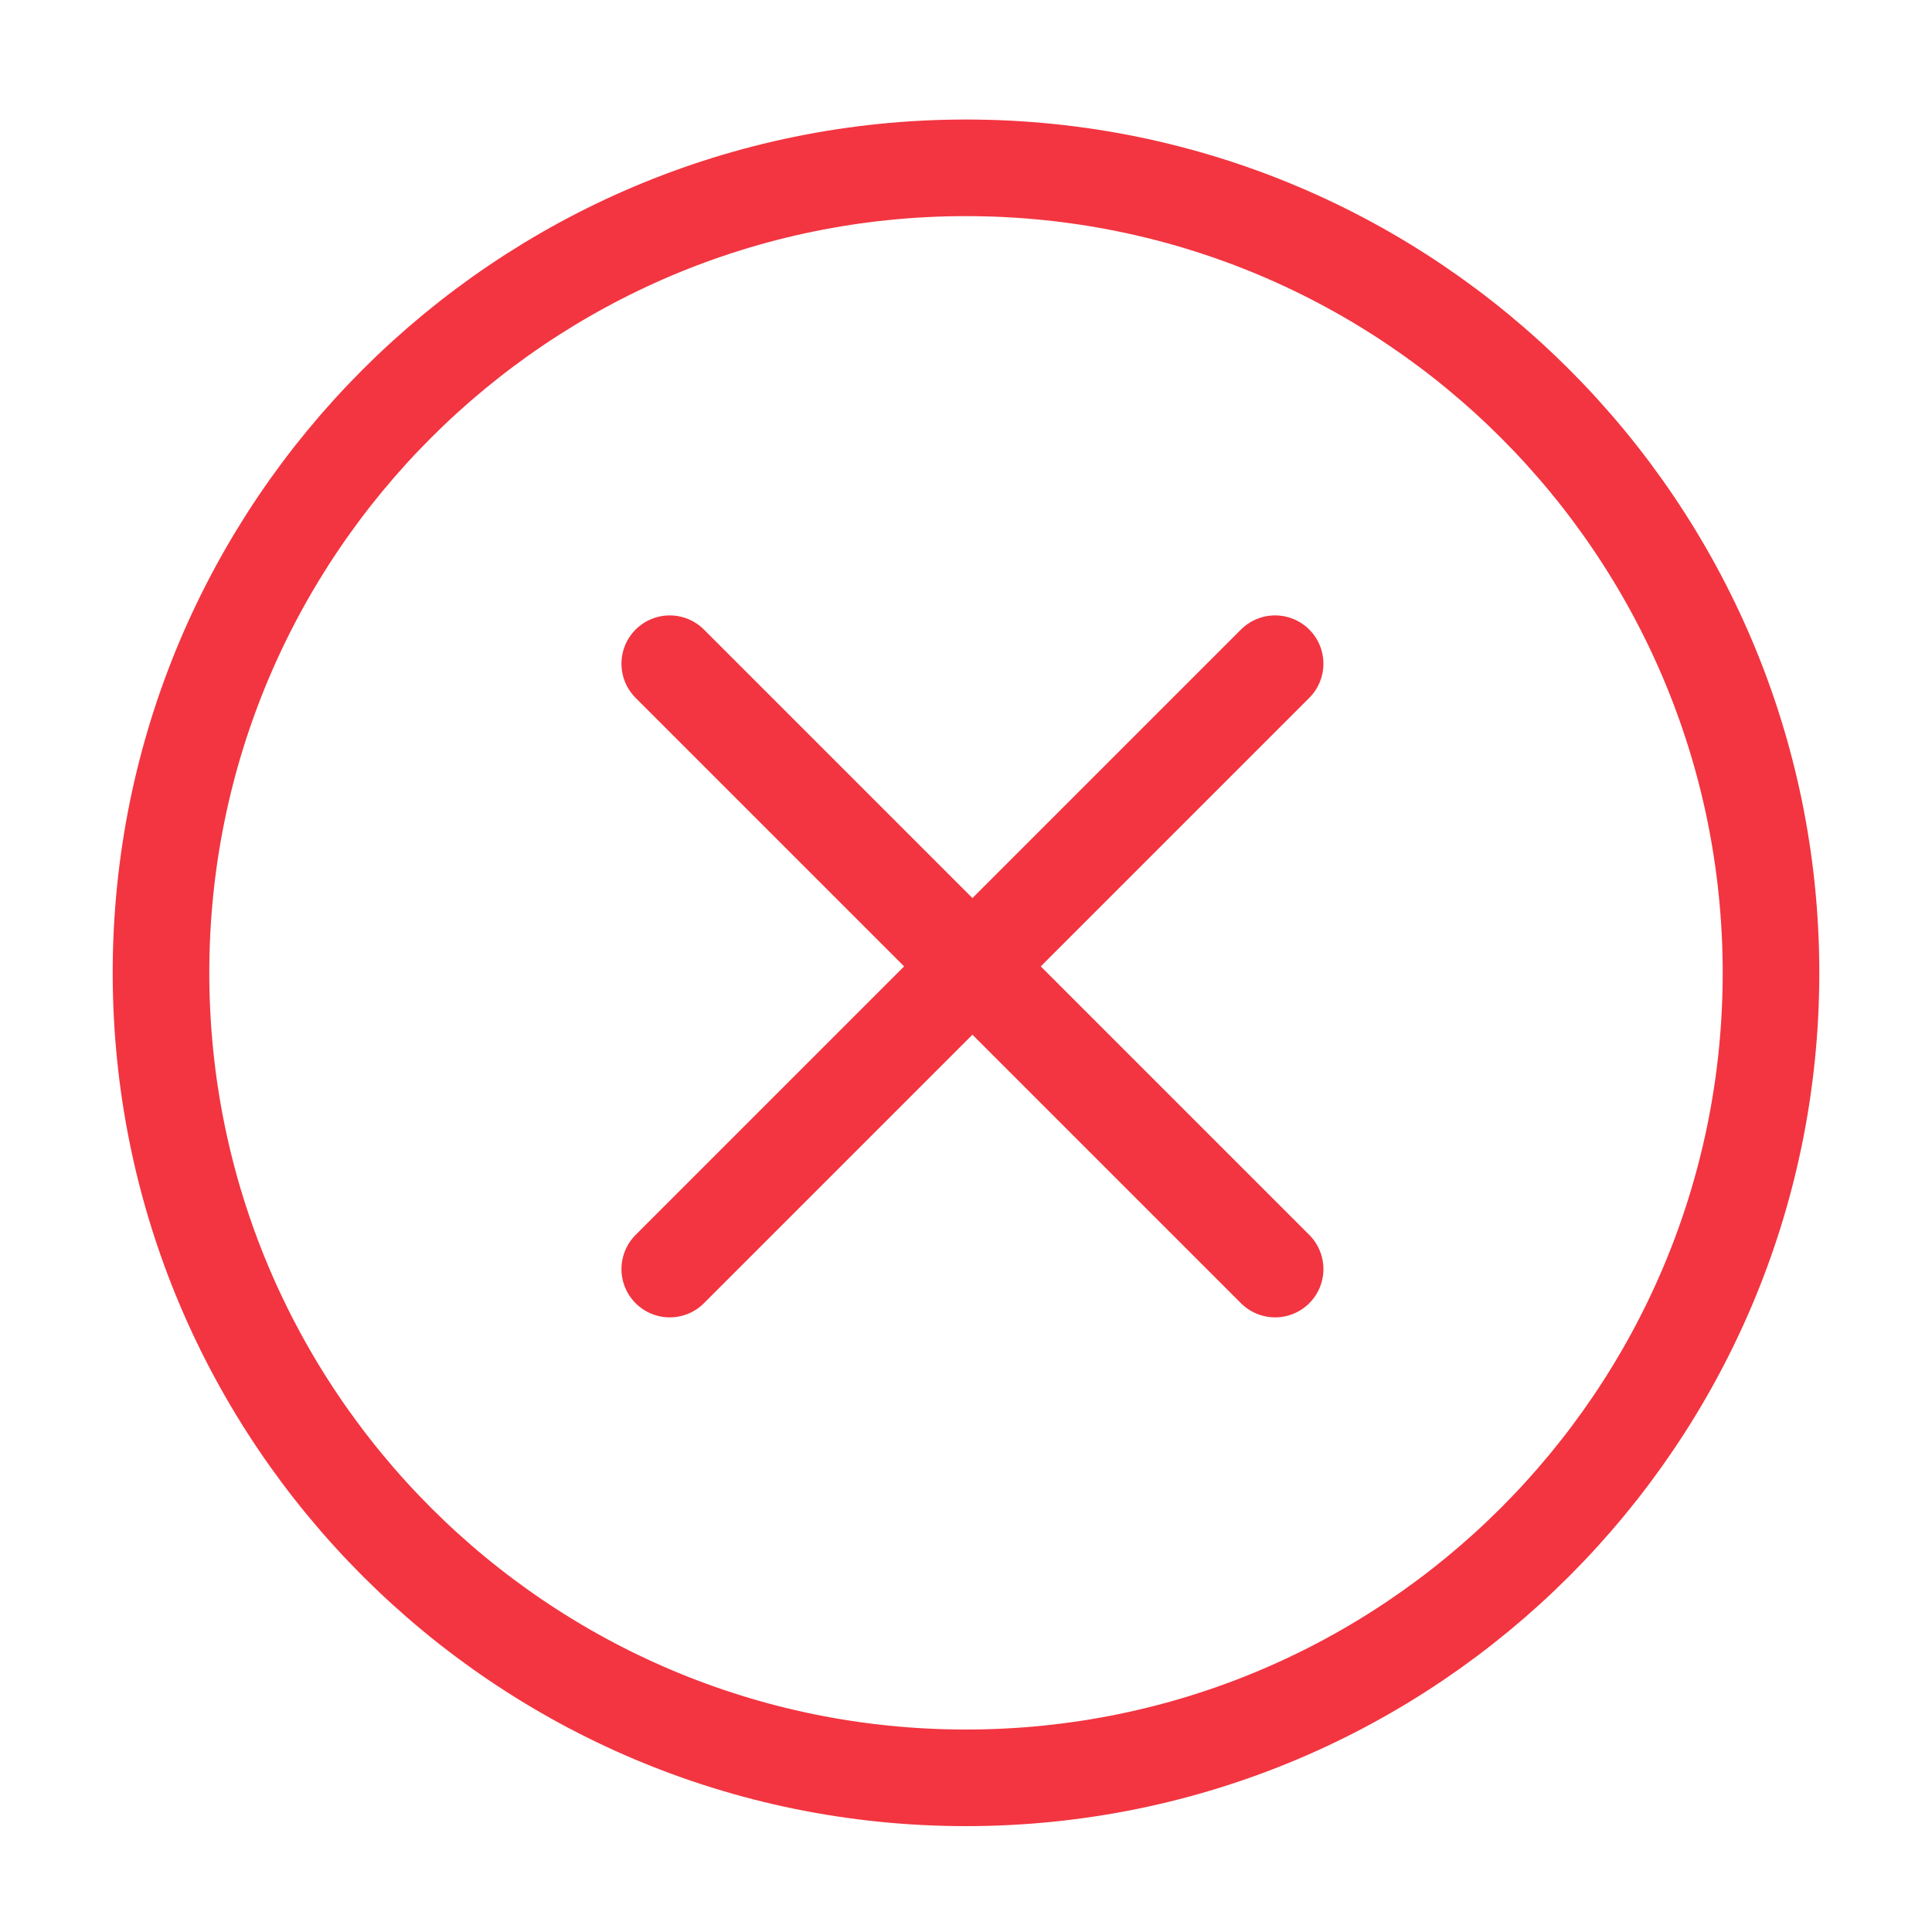 <svg width="30" height="30" viewBox="0 0 30 30" fill="none" xmlns="http://www.w3.org/2000/svg">
<path d="M2.5 15.106C2.5 22.006 8.1 27.606 15 27.606C21.9 27.606 27.5 22.006 27.5 15.106C27.5 8.206 21.9 2.606 15 2.606C8.1 2.606 2.5 8.206 2.5 15.106Z" stroke="#F23540" stroke-width="1.5" stroke-linecap="round" stroke-linejoin="round"/>
<path d="M10.4 10.306L19.8 19.706" stroke="#F23540" stroke-width="1.5" stroke-linecap="round" stroke-linejoin="round"/>
<path d="M10.4 19.706L19.8 10.306" stroke="#F23540" stroke-width="1.5" stroke-linecap="round" stroke-linejoin="round"/>
</svg>
